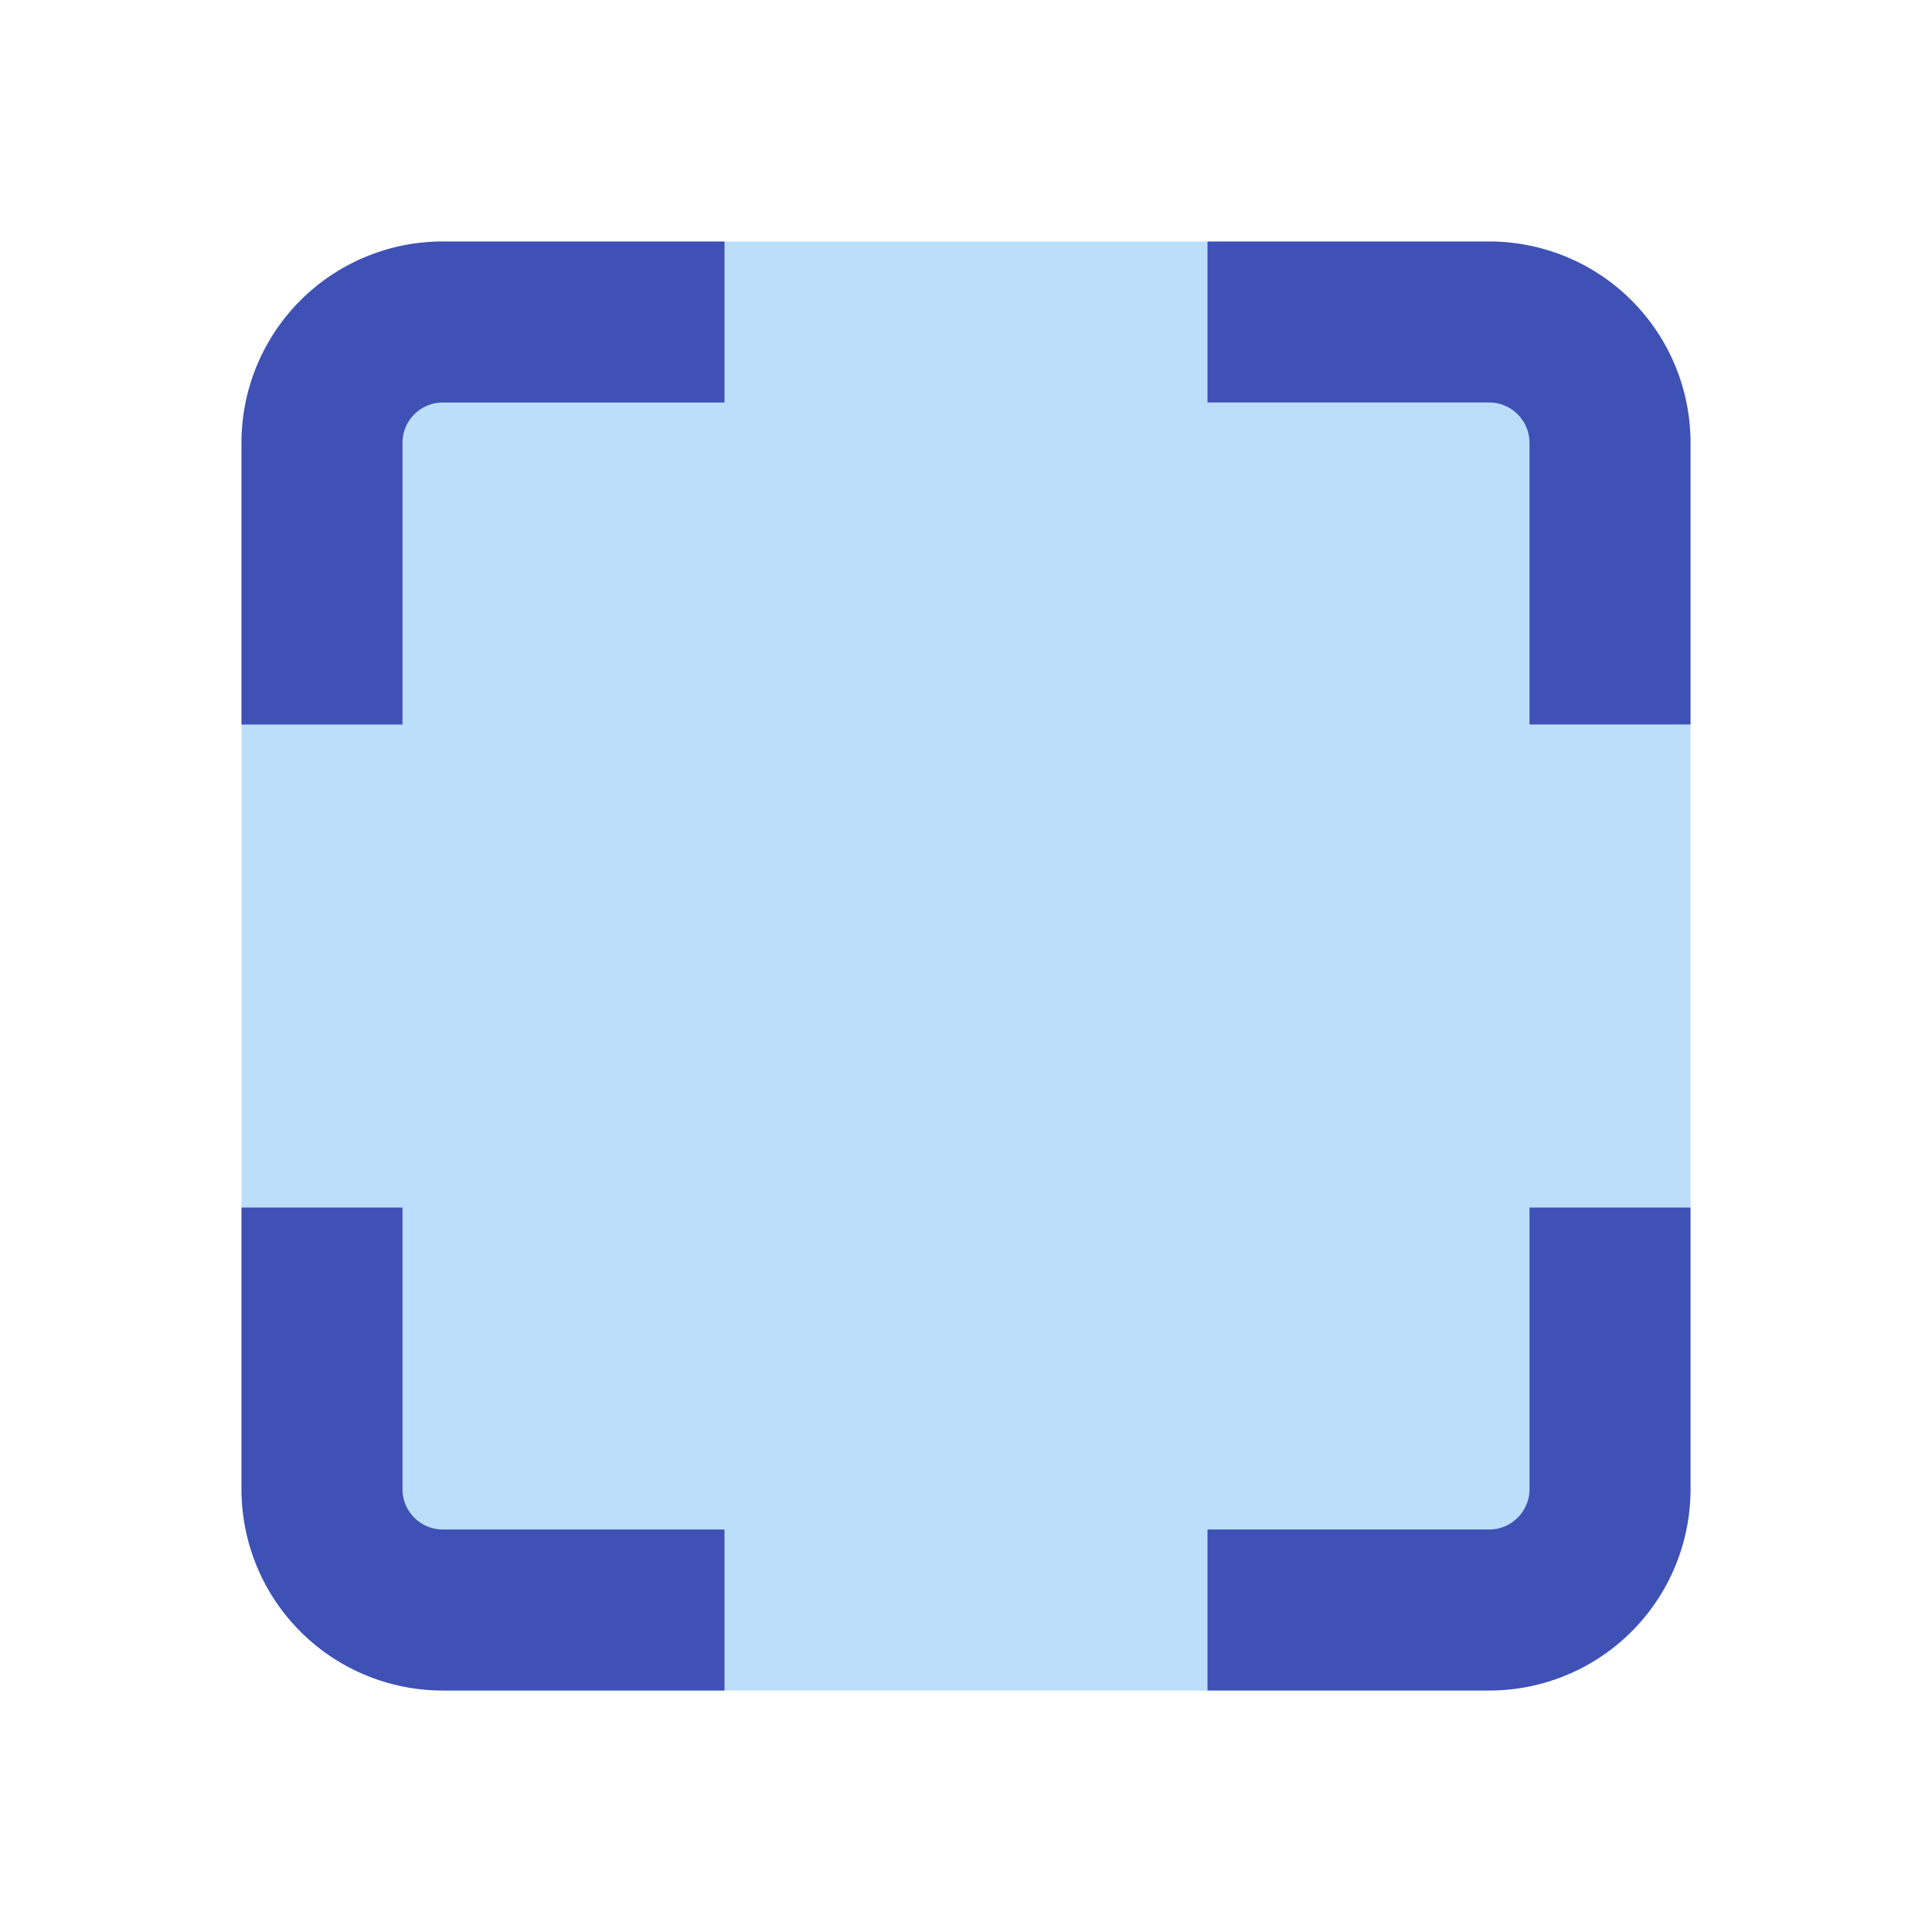 <?xml version="1.0" encoding="utf-8"?>
<svg xmlns="http://www.w3.org/2000/svg" width="48" height="48">
  <path d="M42 37a5 5 0 0 1-5 5H11a5 5 0 0 1-5-5V11a5 5 0 0 1 5-5h26a5 5 0 0 1 5 5zm0 0" fill="#bbdefb"/>
  <path d="M10 18v-7c0-.55.45-1 1-1h7V6h-7a5 5 0 0 0-5 5v7zm0 0M30 10h7c.55 0 1 .45 1 1v7h4v-7a5 5 0 0 0-5-5h-7zm0 0M38 30v7c0 .55-.45 1-1 1h-7v4h7a5 5 0 0 0 5-5v-7zm0 0M18 38h-7c-.55 0-1-.45-1-1v-7H6v7a5 5 0 0 0 5 5h7zm0 0" fill="#3f51b5"/>
</svg>